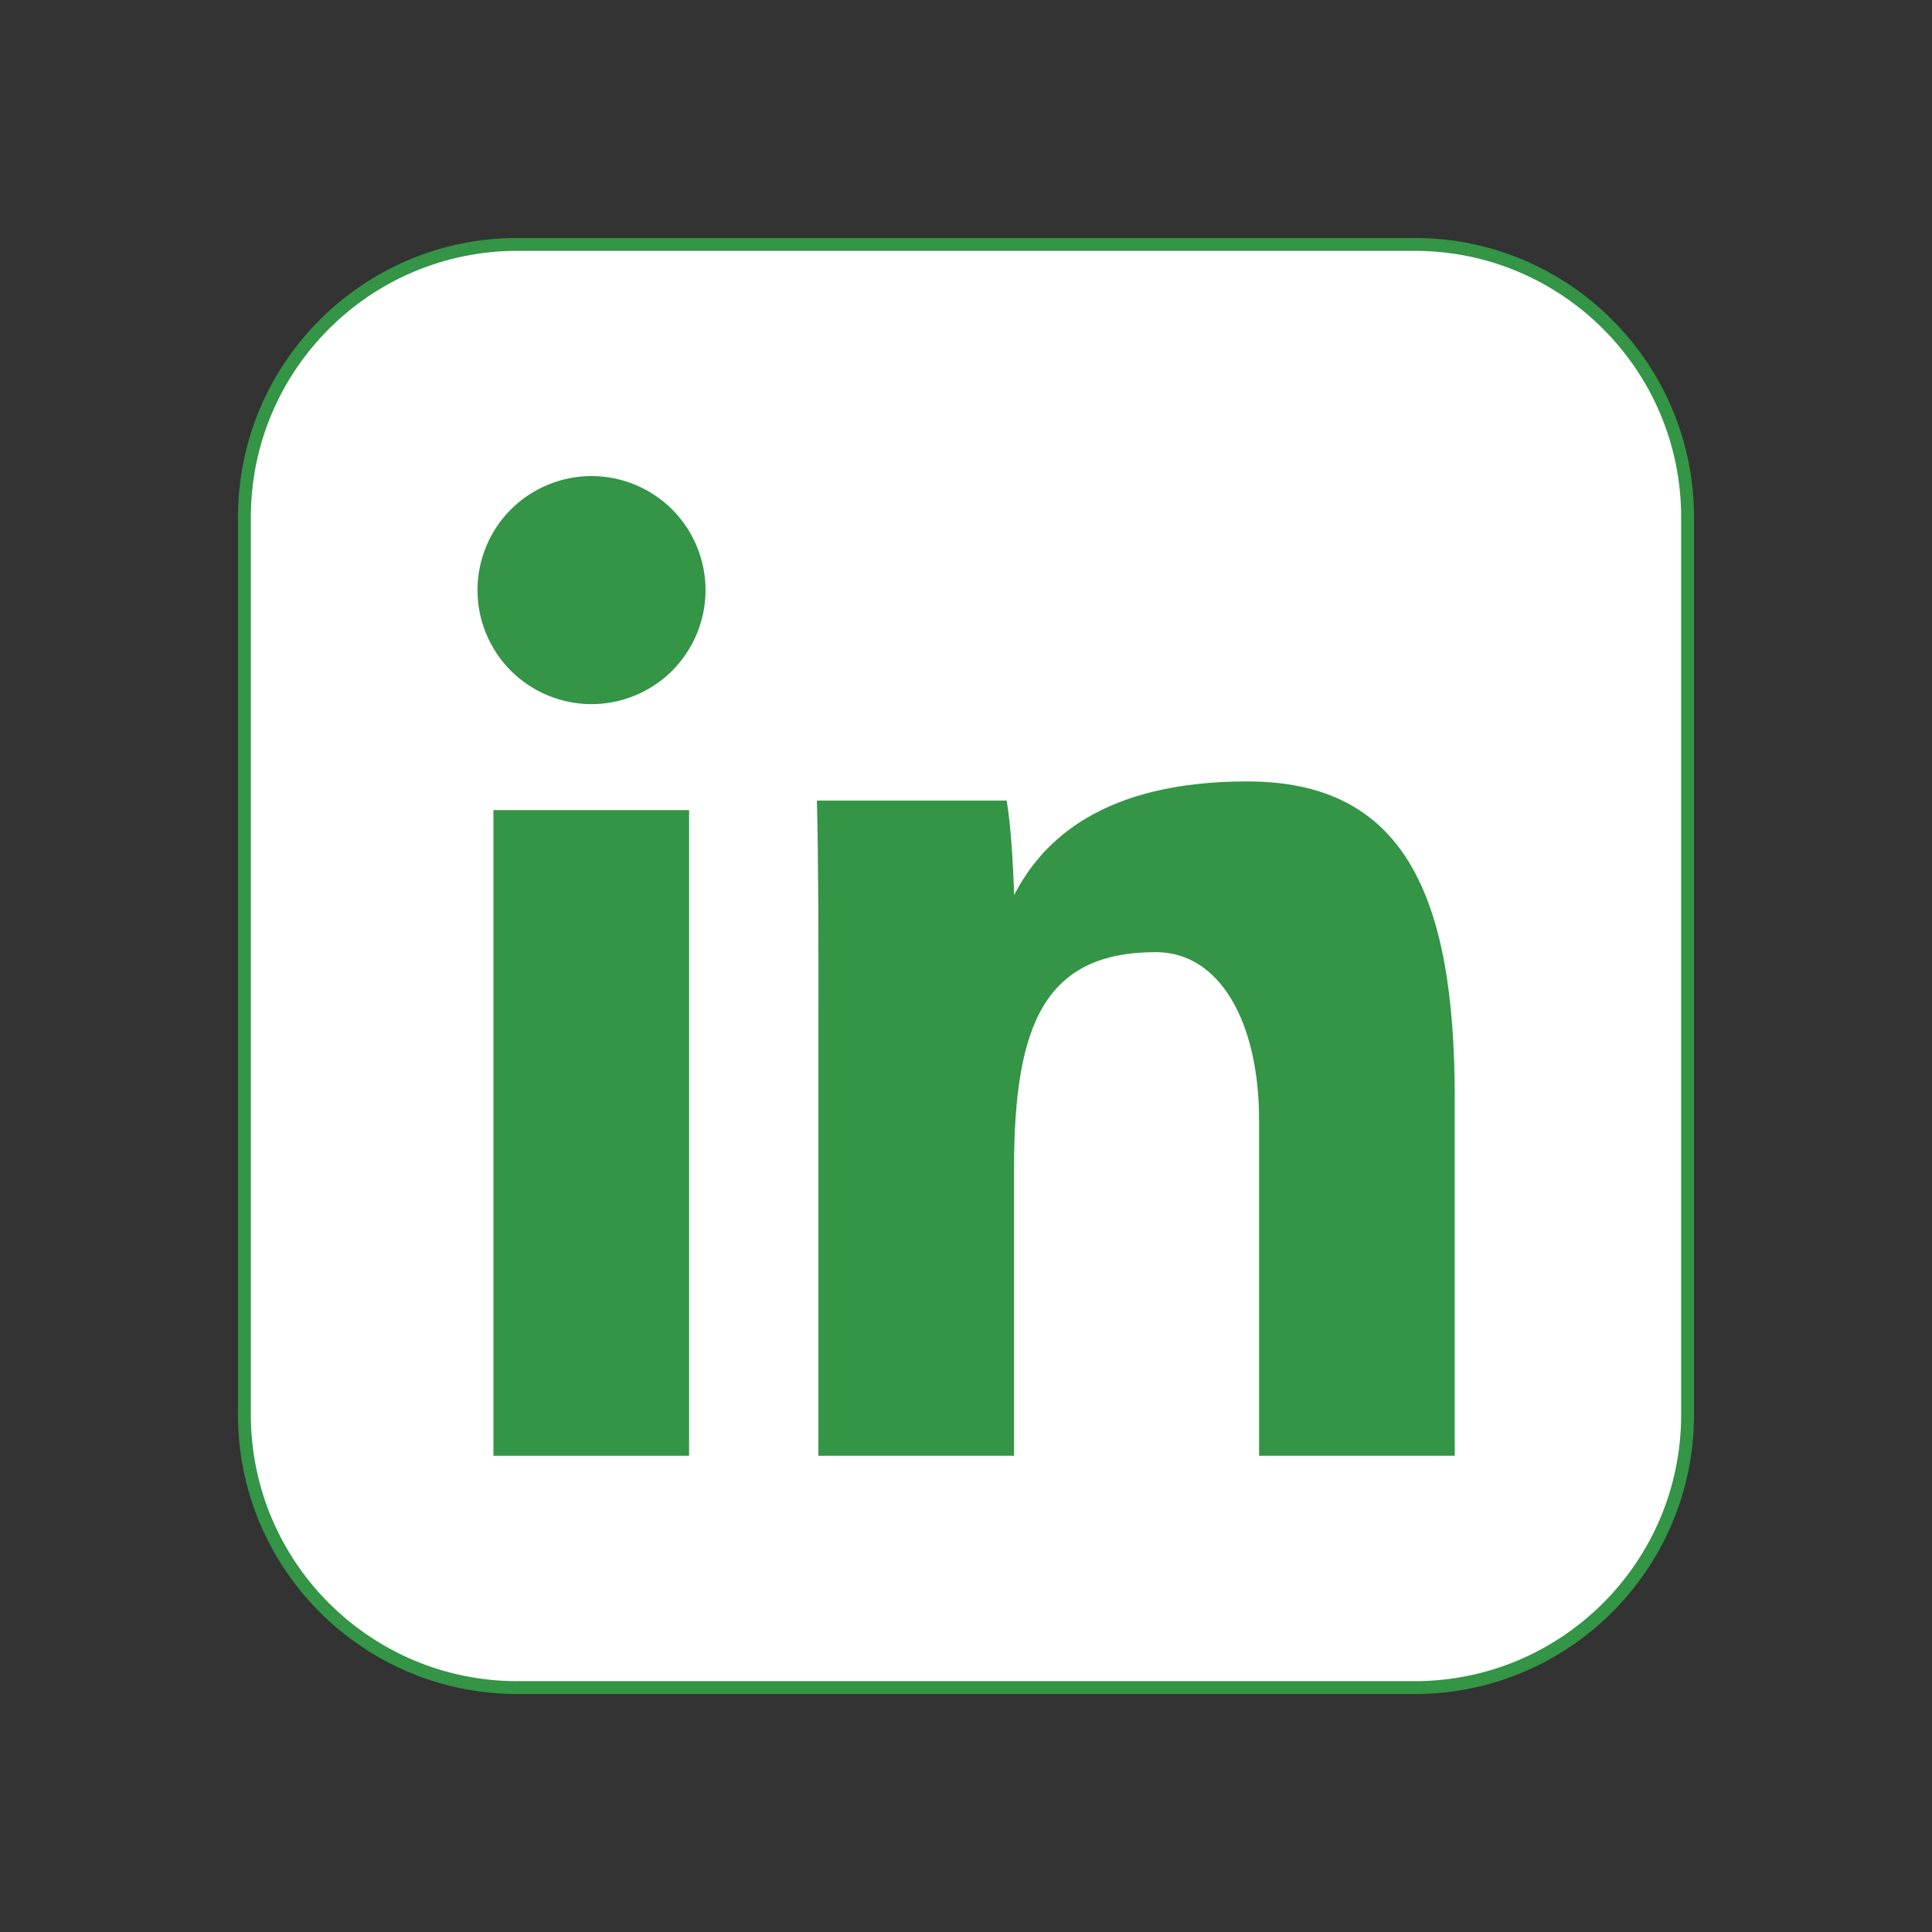 <?xml version="1.0" encoding="utf-8"?>
<!-- Generator: Adobe Illustrator 25.4.1, SVG Export Plug-In . SVG Version: 6.00 Build 0)  -->
<svg version="1.1" id="Layer_1" xmlns="http://www.w3.org/2000/svg" xmlns:xlink="http://www.w3.org/1999/xlink" x="0px" y="0px"
	 viewBox="0 0 300 300" style="enable-background:new 0 0 300 300;" xml:space="preserve">
<rect x="0" y="0" width="300" height="300" fill="#333333" stroke="none"/>
<style type="text/css">
	.st0{fill:#FFFFFF;stroke:#339545;stroke-width:2;stroke-miterlimit:10;}
	.st1{fill:#339545;}
</style>
<path class="st0" d="M219.66,262.05H80.34c-23.41,0-42.39-18.98-42.39-42.39V80.34c0-23.41,18.98-42.39,42.39-42.39h139.32
	c23.41,0,42.39,18.98,42.39,42.39v139.32C262.05,243.07,243.07,262.05,219.66,262.05z"/>
<g>
	<g>
		<path class="st1" d="M76.62,125.79H107v100.26H76.62V125.79z"/>
		<path class="st1" d="M127.09,156.9c0-10.56,0-23.34-0.24-32.59h29.45c0.65,3.32,1.07,10.8,1.17,14.68
			c4.41-8.6,13.91-17.65,36.2-17.65c24.31,0,32.22,17.56,32.22,49.12v55.59h-30.38v-52.11c0-15.29-6.13-26.09-16-26.09
			c-17.12,0-22.05,10.93-22.05,33.62v44.58h-30.38V156.9z"/>
		
			<ellipse transform="matrix(0.924 -0.383 0.383 0.924 -28.084 42.109)" class="st1" cx="91.81" cy="91.65" rx="17.7" ry="17.7"/>
	</g>
</g>
</svg>
